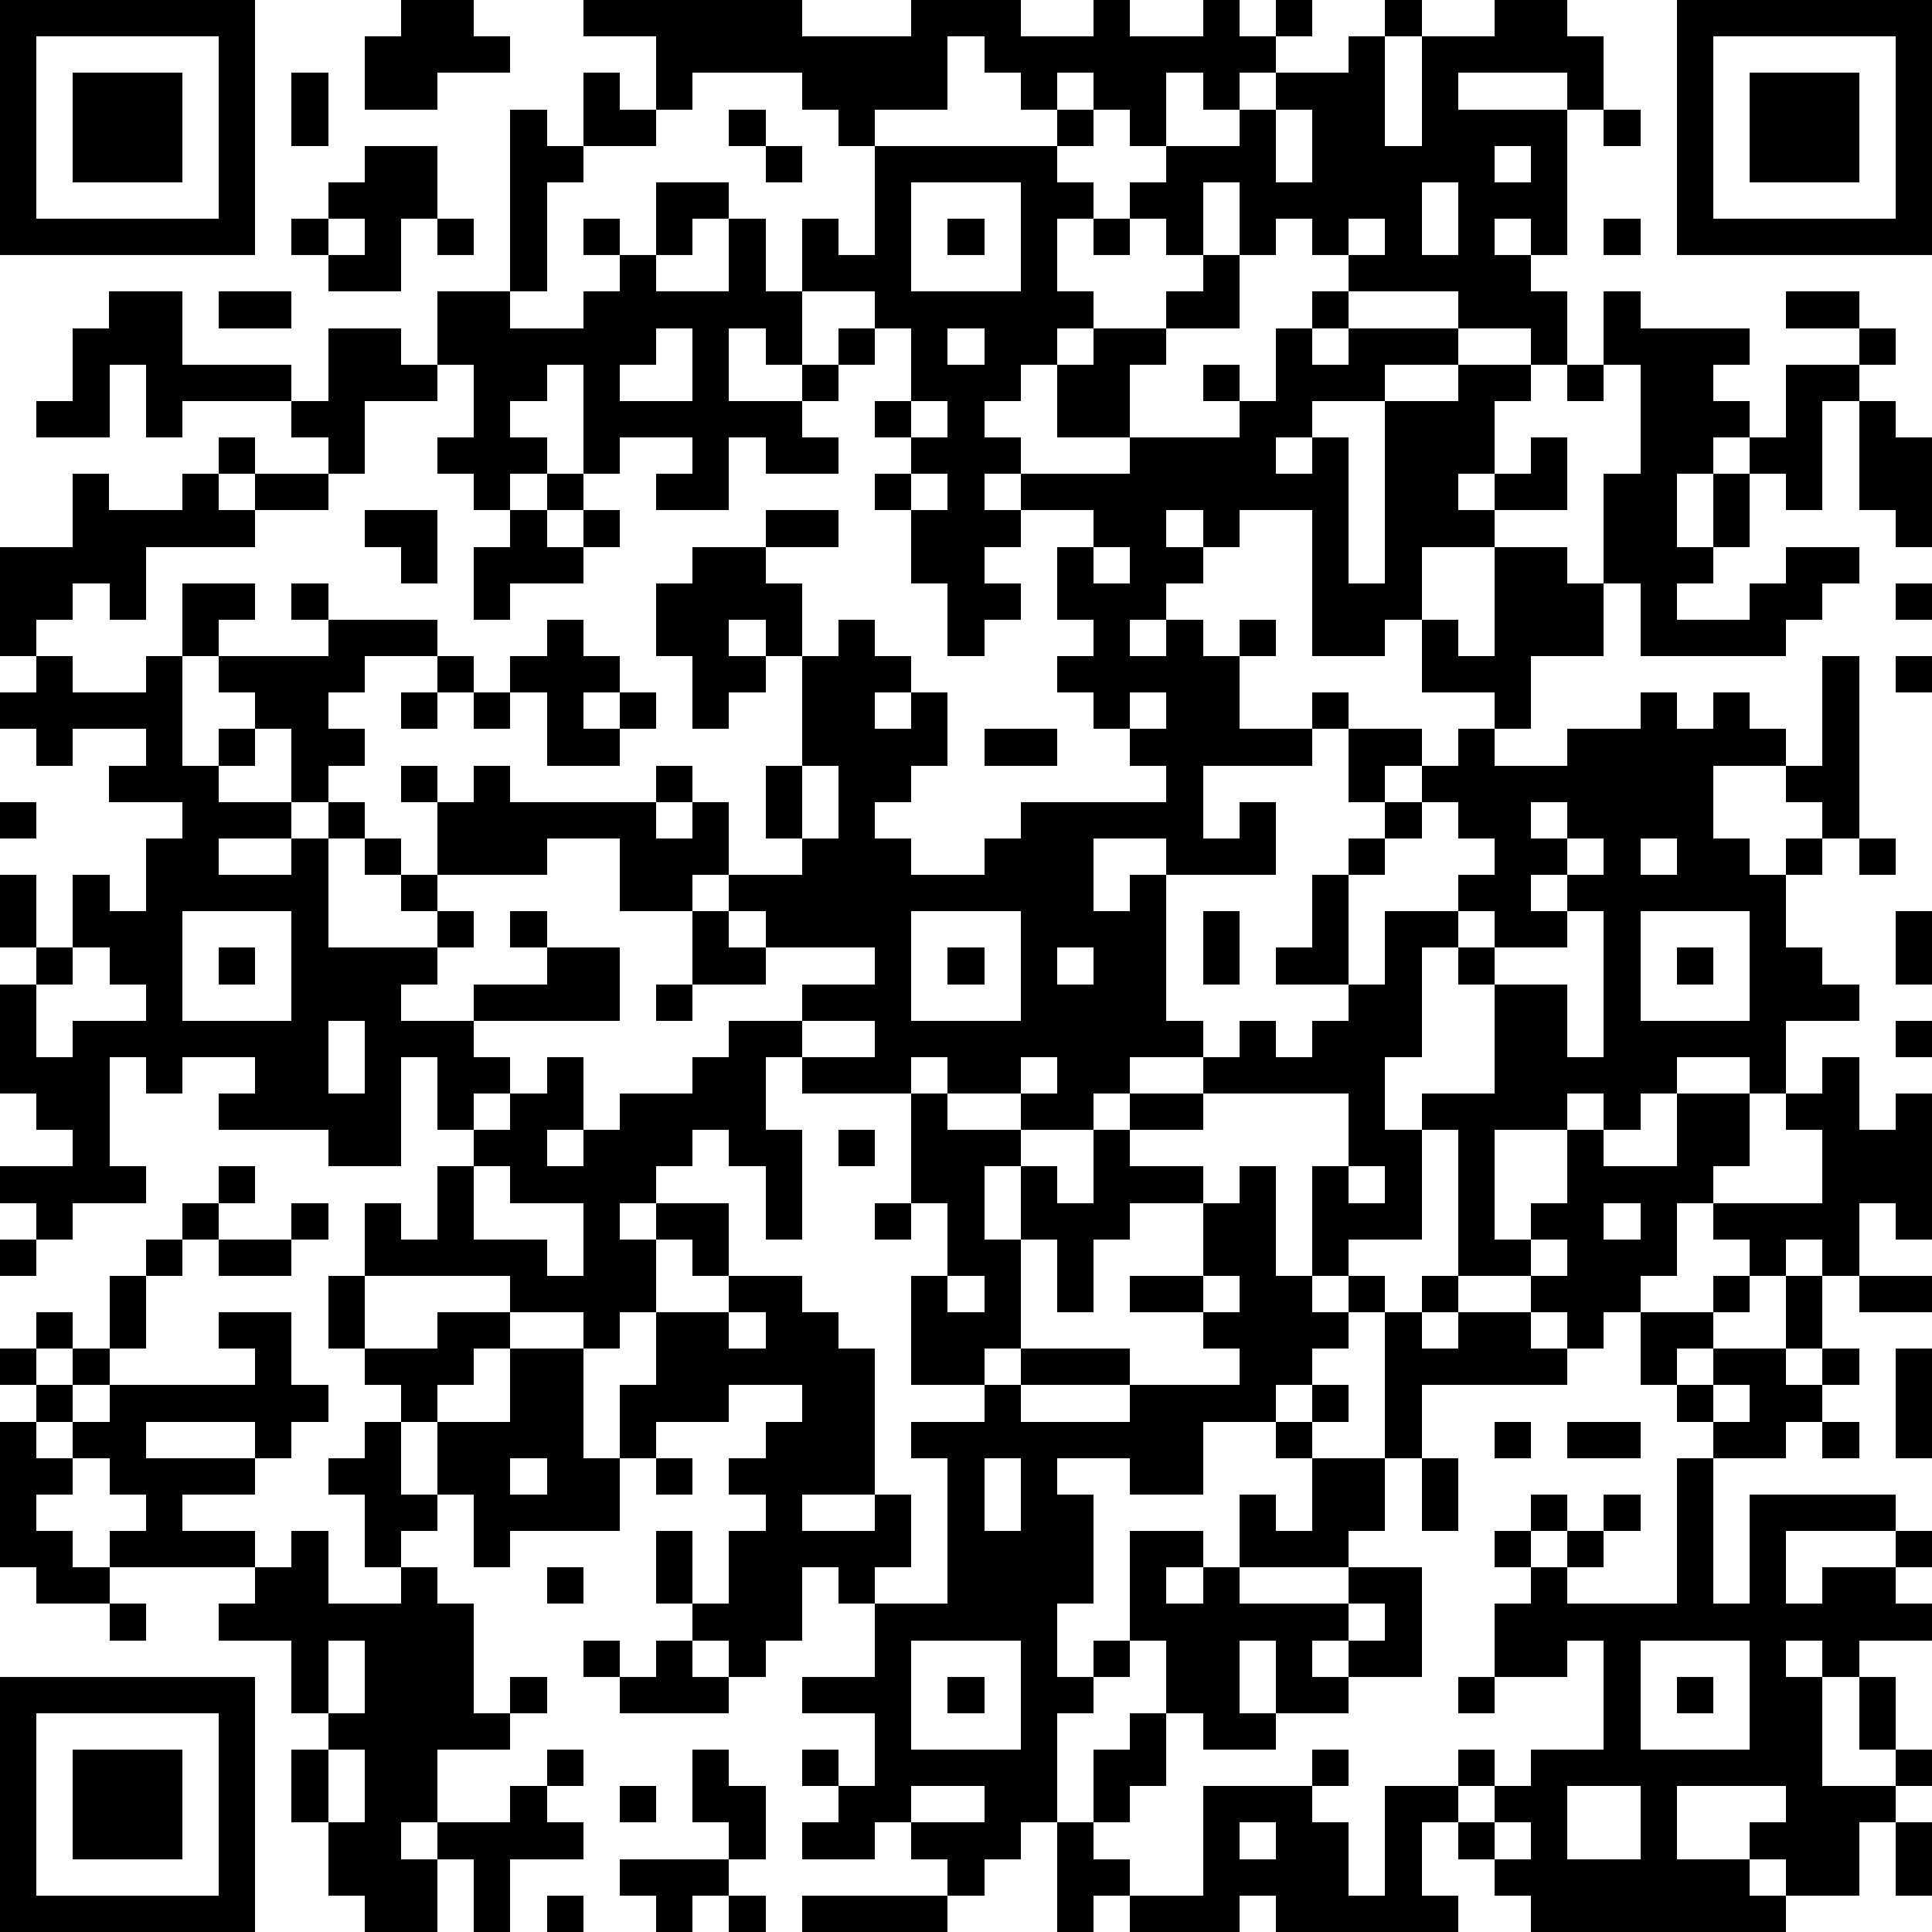 <?xml version="1.0" standalone="yes"?><svg version="1.1" xmlns="http://www.w3.org/2000/svg" xmlns:xlink="http://www.w3.org/1999/xlink" xmlns:ev="http://www.w3.org/2001/xml-events" width="212" height="212" shape-rendering="crispEdges"><path d="M0 0h7v7h-7zM11 0h2v1h1v1h-2v1h-2v-2h1zM16 0h6v1h3v-1h3v1h2v-1h1v1h2v-1h1v1h1v-1h1v1h-1v1h-1v1h-1v-1h-1v2h-1v-1h-1v-1h-1v1h-1v-1h-1v-1h-1v2h-2v1h-1v-1h-1v-1h-3v1h-1v-2h-2zM38 0h1v1h-1zM41 0h2v1h1v2h-1v-1h-3v1h3v4h-1v-1h-1v1h1v1h1v2h-1v-1h-2v-1h-3v-1h-1v-1h-1v1h-1v-2h-1v2h-1v-1h-1v-1h1v-1h2v-1h1v-1h2v-1h1v3h1v-3h2zM46 0h7v7h-7zM1 1v5h5v-5zM47 1v5h5v-5zM2 2h3v3h-3zM8 2h1v2h-1zM16 2h1v1h1v1h-2zM48 2h3v3h-3zM14 3h1v1h1v1h-1v3h-1zM20 3h1v1h-1zM29 3h1v1h-1zM35 3v2h1v-2zM44 3h1v1h-1zM10 4h2v2h-1v2h-2v-1h-1v-1h1v-1h1zM21 4h1v1h-1zM24 4h5v1h1v1h-1v2h1v1h-1v1h-1v1h-1v1h1v1h-1v1h1v-1h3v-1h-2v-2h1v-1h2v-1h1v-1h1v2h-2v1h-1v2h3v-1h-1v-1h1v1h1v-2h1v-1h1v1h-1v1h1v-1h3v1h-2v1h-2v1h-1v1h1v-1h1v4h1v-5h2v-1h2v1h-1v2h-1v1h1v-1h1v-1h1v2h-2v1h-2v2h-1v1h-2v-4h-2v1h-1v-1h-1v1h1v1h-1v1h-1v1h1v-1h1v1h1v-1h1v1h-1v2h2v-1h1v1h-1v1h-3v2h1v-1h1v2h-3v-1h-2v2h1v-1h1v4h1v1h-2v1h-1v1h-2v-1h-2v-1h-1v1h-3v-1h-1v2h1v3h-1v-2h-1v-1h-1v1h-1v1h-1v1h1v-1h2v2h-1v-1h-1v2h-1v1h-1v-1h-2v-1h-4v-2h1v1h1v-2h1v-1h-1v-2h-1v3h-2v-1h-3v-1h1v-1h-2v1h-1v-1h-1v3h1v1h-2v1h-1v-1h-1v-1h2v-1h-1v-1h-1v-3h1v-1h-1v-2h1v2h1v-2h1v1h1v-2h1v-1h-2v-1h1v-1h-2v1h-1v-1h-1v-1h1v-1h-1v-3h2v-2h1v1h2v-1h1v-1h1v1h-1v1h1v-1h2v-1h-1v-1h-3v1h-1v-2h-1v2h-2v-1h1v-2h1v-1h2v2h3v1h1v-2h2v1h1v-2h2v1h2v-1h1v-1h-1v-1h1v1h1v-2h2v1h-1v1h-1v1h2v-2h1v2h1v-2h1v1h1zM41 4v1h1v-1zM25 5v3h3v-3zM39 5v2h1v-2zM9 6v1h1v-1zM12 6h1v1h-1zM26 6h1v1h-1zM30 6h1v1h-1zM37 6v1h1v-1zM44 6h1v1h-1zM6 8h2v1h-2zM22 8v2h-1v-1h-1v2h2v-1h1v-1h1v-1zM44 8h1v1h3v1h-1v1h1v1h-1v1h-1v2h1v-2h1v-1h1v-2h2v-1h-2v-1h2v1h1v1h-1v1h-1v3h-1v-1h-1v2h-1v1h-1v1h2v-1h1v-1h2v1h-1v1h-1v1h-4v-2h-1v-3h1v-3h-1zM18 9v1h-1v1h2v-2zM24 9v1h-1v1h-1v1h1v1h-2v-1h-1v2h-2v-1h1v-1h-2v1h-1v-3h-1v1h-1v1h1v1h-1v1h-1v-1h-1v-1h1v-2h-1v1h-2v2h-1v1h-2v1h-3v2h-1v-1h-1v1h-1v1h1v1h2v-1h1v-2h2v1h-1v1h-1v3h1v-1h1v-1h-1v-1h3v-1h-1v-1h1v1h3v1h-2v1h-1v1h1v1h-1v1h-1v-2h-1v1h-1v1h2v1h-2v1h2v-1h1v-1h1v1h-1v3h3v-1h-1v-1h-1v-1h1v1h1v-2h-1v-1h1v1h1v-1h1v1h4v-1h1v1h-1v1h1v-1h1v2h-1v1h-2v-2h-2v1h-3v1h1v1h-1v1h-1v1h2v-1h2v-1h-1v-1h1v1h2v2h-4v1h1v1h-1v1h1v-1h1v-1h1v2h-1v1h1v-1h1v-1h2v-1h1v-1h2v-1h2v-1h-3v-1h-1v-1h2v-1h-1v-2h1v-3h-1v-1h-1v1h1v1h-1v1h-1v-2h-1v-2h1v-1h2v-1h2v1h-2v1h1v2h1v-1h1v1h1v1h-1v1h1v-1h1v2h-1v1h-1v1h1v1h2v-1h1v-1h4v-1h-1v-1h-1v-1h-1v-1h1v-1h-1v-2h1v-1h-2v1h-1v1h1v1h-1v1h-1v-2h-1v-2h-1v-1h1v-1h-1v-1h1v-2zM26 9v1h1v-1zM43 10h1v1h-1zM25 11v1h1v-1zM51 11h1v1h1v3h-1v-1h-1zM15 13h1v1h-1zM25 13v1h1v-1zM10 14h2v2h-1v-1h-1zM14 14h1v1h1v-1h1v1h-1v1h-2v1h-1v-2h1zM30 15v1h1v-1zM41 15h2v1h1v2h-2v2h-1v-1h-2v-2h1v1h1zM52 16h1v1h-1zM15 17h1v1h1v1h-1v1h1v-1h1v1h-1v1h-2v-2h-1v-1h1zM12 18h1v1h-1zM50 18h1v5h-1v-1h-1v-1h-2v2h1v1h1v-1h1v1h-1v2h1v1h1v1h-2v2h-1v-1h-2v1h-1v1h-1v-1h-1v1h-2v3h1v-1h1v-2h1v1h2v-2h2v2h-1v1h-1v2h-1v1h-1v1h-1v-1h-1v-1h-2v-4h-1v-1h2v-3h-1v-1h-1v3h-1v2h1v3h-2v1h-1v-3h1v-2h-4v-1h1v-1h1v1h1v-1h1v-1h-2v-1h1v-2h1v-1h1v-1h-1v-2h2v1h-1v1h1v-1h1v-1h1v1h2v-1h2v-1h1v1h1v-1h1v1h1v1h1zM52 18h1v1h-1zM11 19h1v1h-1zM13 19h1v1h-1zM31 19v1h1v-1zM27 20h2v1h-2zM22 21v2h1v-2zM0 22h1v1h-1zM39 22v1h-1v1h-1v3h1v-2h2v-1h1v-1h-1v-1zM42 22v1h1v-1zM43 23v1h-1v1h1v-1h1v-1zM45 23v1h1v-1zM51 23h1v1h-1zM5 25v3h3v-3zM19 25h1v1h1v1h-2zM25 25v3h3v-3zM33 25h1v2h-1zM40 25v1h1v-1zM43 25v1h-2v1h2v2h1v-4zM45 25v3h3v-3zM52 25h1v2h-1zM2 26v1h-1v2h1v-1h2v-1h-1v-1zM6 26h1v1h-1zM26 26h1v1h-1zM29 26v1h1v-1zM46 26h1v1h-1zM18 27h1v1h-1zM9 28v2h1v-2zM22 28v1h2v-1zM52 28h1v1h-1zM28 29v1h1v-1zM50 29h1v2h1v-1h1v4h-1v-1h-1v2h-1v-1h-1v1h-1v-1h-1v-1h3v-2h-1v-1h1zM25 30h1v1h2v1h-1v2h1v-2h1v1h1v-2h1v-1h2v1h-2v1h2v1h-2v1h-1v2h-1v-2h-1v3h-1v1h-2v-3h1v-2h-1zM23 31h1v1h-1zM6 32h1v1h-1zM13 32v2h2v1h1v-2h-2v-1zM34 32h1v3h1v1h1v-1h1v1h-1v1h-1v1h-1v1h-2v2h-2v-1h-2v1h1v3h-1v2h1v-1h1v-3h2v1h-1v1h1v-1h1v-2h1v1h1v-2h-1v-1h1v-1h1v1h-1v1h2v-4h1v-1h1v1h-1v1h1v-1h2v1h1v1h-4v2h-1v2h-1v1h-3v1h3v-1h2v3h-2v-1h-1v1h1v1h-2v-2h-1v2h1v1h-2v-1h-1v-2h-1v1h-1v1h-1v3h-1v1h-1v1h-1v-1h-1v-1h-1v1h-2v-1h1v-1h-1v-1h1v1h1v-2h-2v-1h2v-2h-1v-1h-1v2h-1v1h-1v-1h-1v-1h-1v-2h1v2h1v-2h1v-1h-1v-1h1v-1h1v-1h-2v1h-2v1h-1v-2h1v-2h2v-1h2v1h1v1h1v4h-2v1h2v-1h1v2h-1v1h2v-4h-1v-1h2v-1h1v-1h3v1h-3v1h3v-1h3v-1h-1v-1h-2v-1h2v-2h1zM37 32v1h1v-1zM5 33h1v1h-1zM8 33h1v1h-1zM24 33h1v1h-1zM44 33v1h1v-1zM0 34h1v1h-1zM4 34h1v1h-1zM6 34h2v1h-2zM42 34v1h1v-1zM3 35h1v2h-1zM9 35h1v2h-1zM26 35v1h1v-1zM33 35v1h1v-1zM47 35h1v1h-1zM49 35h1v2h-1zM51 35h2v1h-2zM1 36h1v1h-1zM6 36h2v2h1v1h-1v1h-1v-1h-3v1h3v1h-2v1h2v1h-4v-1h1v-1h-1v-1h-1v-1h-1v-1h-1v-1h1v1h1v-1h1v1h-1v1h1v-1h4v-1h-1zM12 36h2v1h-1v1h-1v1h-1v-1h-1v-1h2zM20 36v1h1v-1zM45 36h2v1h-1v1h-1zM14 37h2v3h1v2h-3v1h-1v-2h-1v-2h2zM47 37h2v1h1v-1h1v1h-1v1h-1v1h-2v-1h-1v-1h1zM52 37h1v3h-1zM47 38v1h1v-1zM0 39h1v1h1v1h-1v1h1v1h1v1h-2v-1h-1zM10 39h1v2h1v1h-1v1h-1v-2h-1v-1h1zM41 39h1v1h-1zM43 39h2v1h-2zM50 39h1v1h-1zM14 40v1h1v-1zM18 40h1v1h-1zM27 40v2h1v-2zM39 40h1v2h-1zM46 40h1v4h1v-3h4v1h-3v2h1v-1h2v-1h1v1h-1v1h1v1h-2v1h-1v-1h-1v1h1v3h2v-1h-1v-2h1v2h1v1h-1v1h-1v2h-2v-1h-1v-1h1v-1h-3v2h2v1h1v1h-7v-1h-1v-1h-1v-1h-1v2h1v1h-5v-1h-1v1h-3v-1h-1v1h-1v-3h1v-2h1v-1h1v2h-1v1h-1v1h1v1h2v-3h3v-1h1v1h-1v1h1v2h1v-3h2v-1h1v1h-1v1h1v-1h1v-1h2v-3h-1v1h-2v-2h1v-1h-1v-1h1v-1h1v1h-1v1h1v-1h1v-1h1v1h-1v1h-1v1h3zM8 42h1v2h2v-1h1v1h1v3h1v-1h1v1h-1v1h-2v2h-1v1h1v-1h2v-1h1v-1h1v1h-1v1h1v1h-2v2h-1v-2h-1v2h-2v-1h-1v-2h-1v-2h1v-1h-1v-2h-2v-1h1v-1h1zM15 43h1v1h-1zM3 44h1v1h-1zM37 44v1h1v-1zM9 45v2h1v-2zM16 45h1v1h-1zM18 45h1v1h1v1h-3v-1h1zM25 45v3h3v-3zM45 45v3h3v-3zM0 46h7v7h-7zM26 46h1v1h-1zM40 46h1v1h-1zM46 46h1v1h-1zM1 47v5h5v-5zM2 48h3v3h-3zM9 48v2h1v-2zM19 48h1v1h1v2h-1v-1h-1zM17 49h1v1h-1zM25 49v1h2v-1zM43 49v2h2v-2zM34 50v1h1v-1zM41 50v1h1v-1zM52 50h1v2h-1zM17 51h3v1h-1v1h-1v-1h-1zM15 52h1v1h-1zM20 52h1v1h-1zM22 52h4v1h-4z" style="fill:#000" transform="translate(0,0) scale(4)"/></svg>